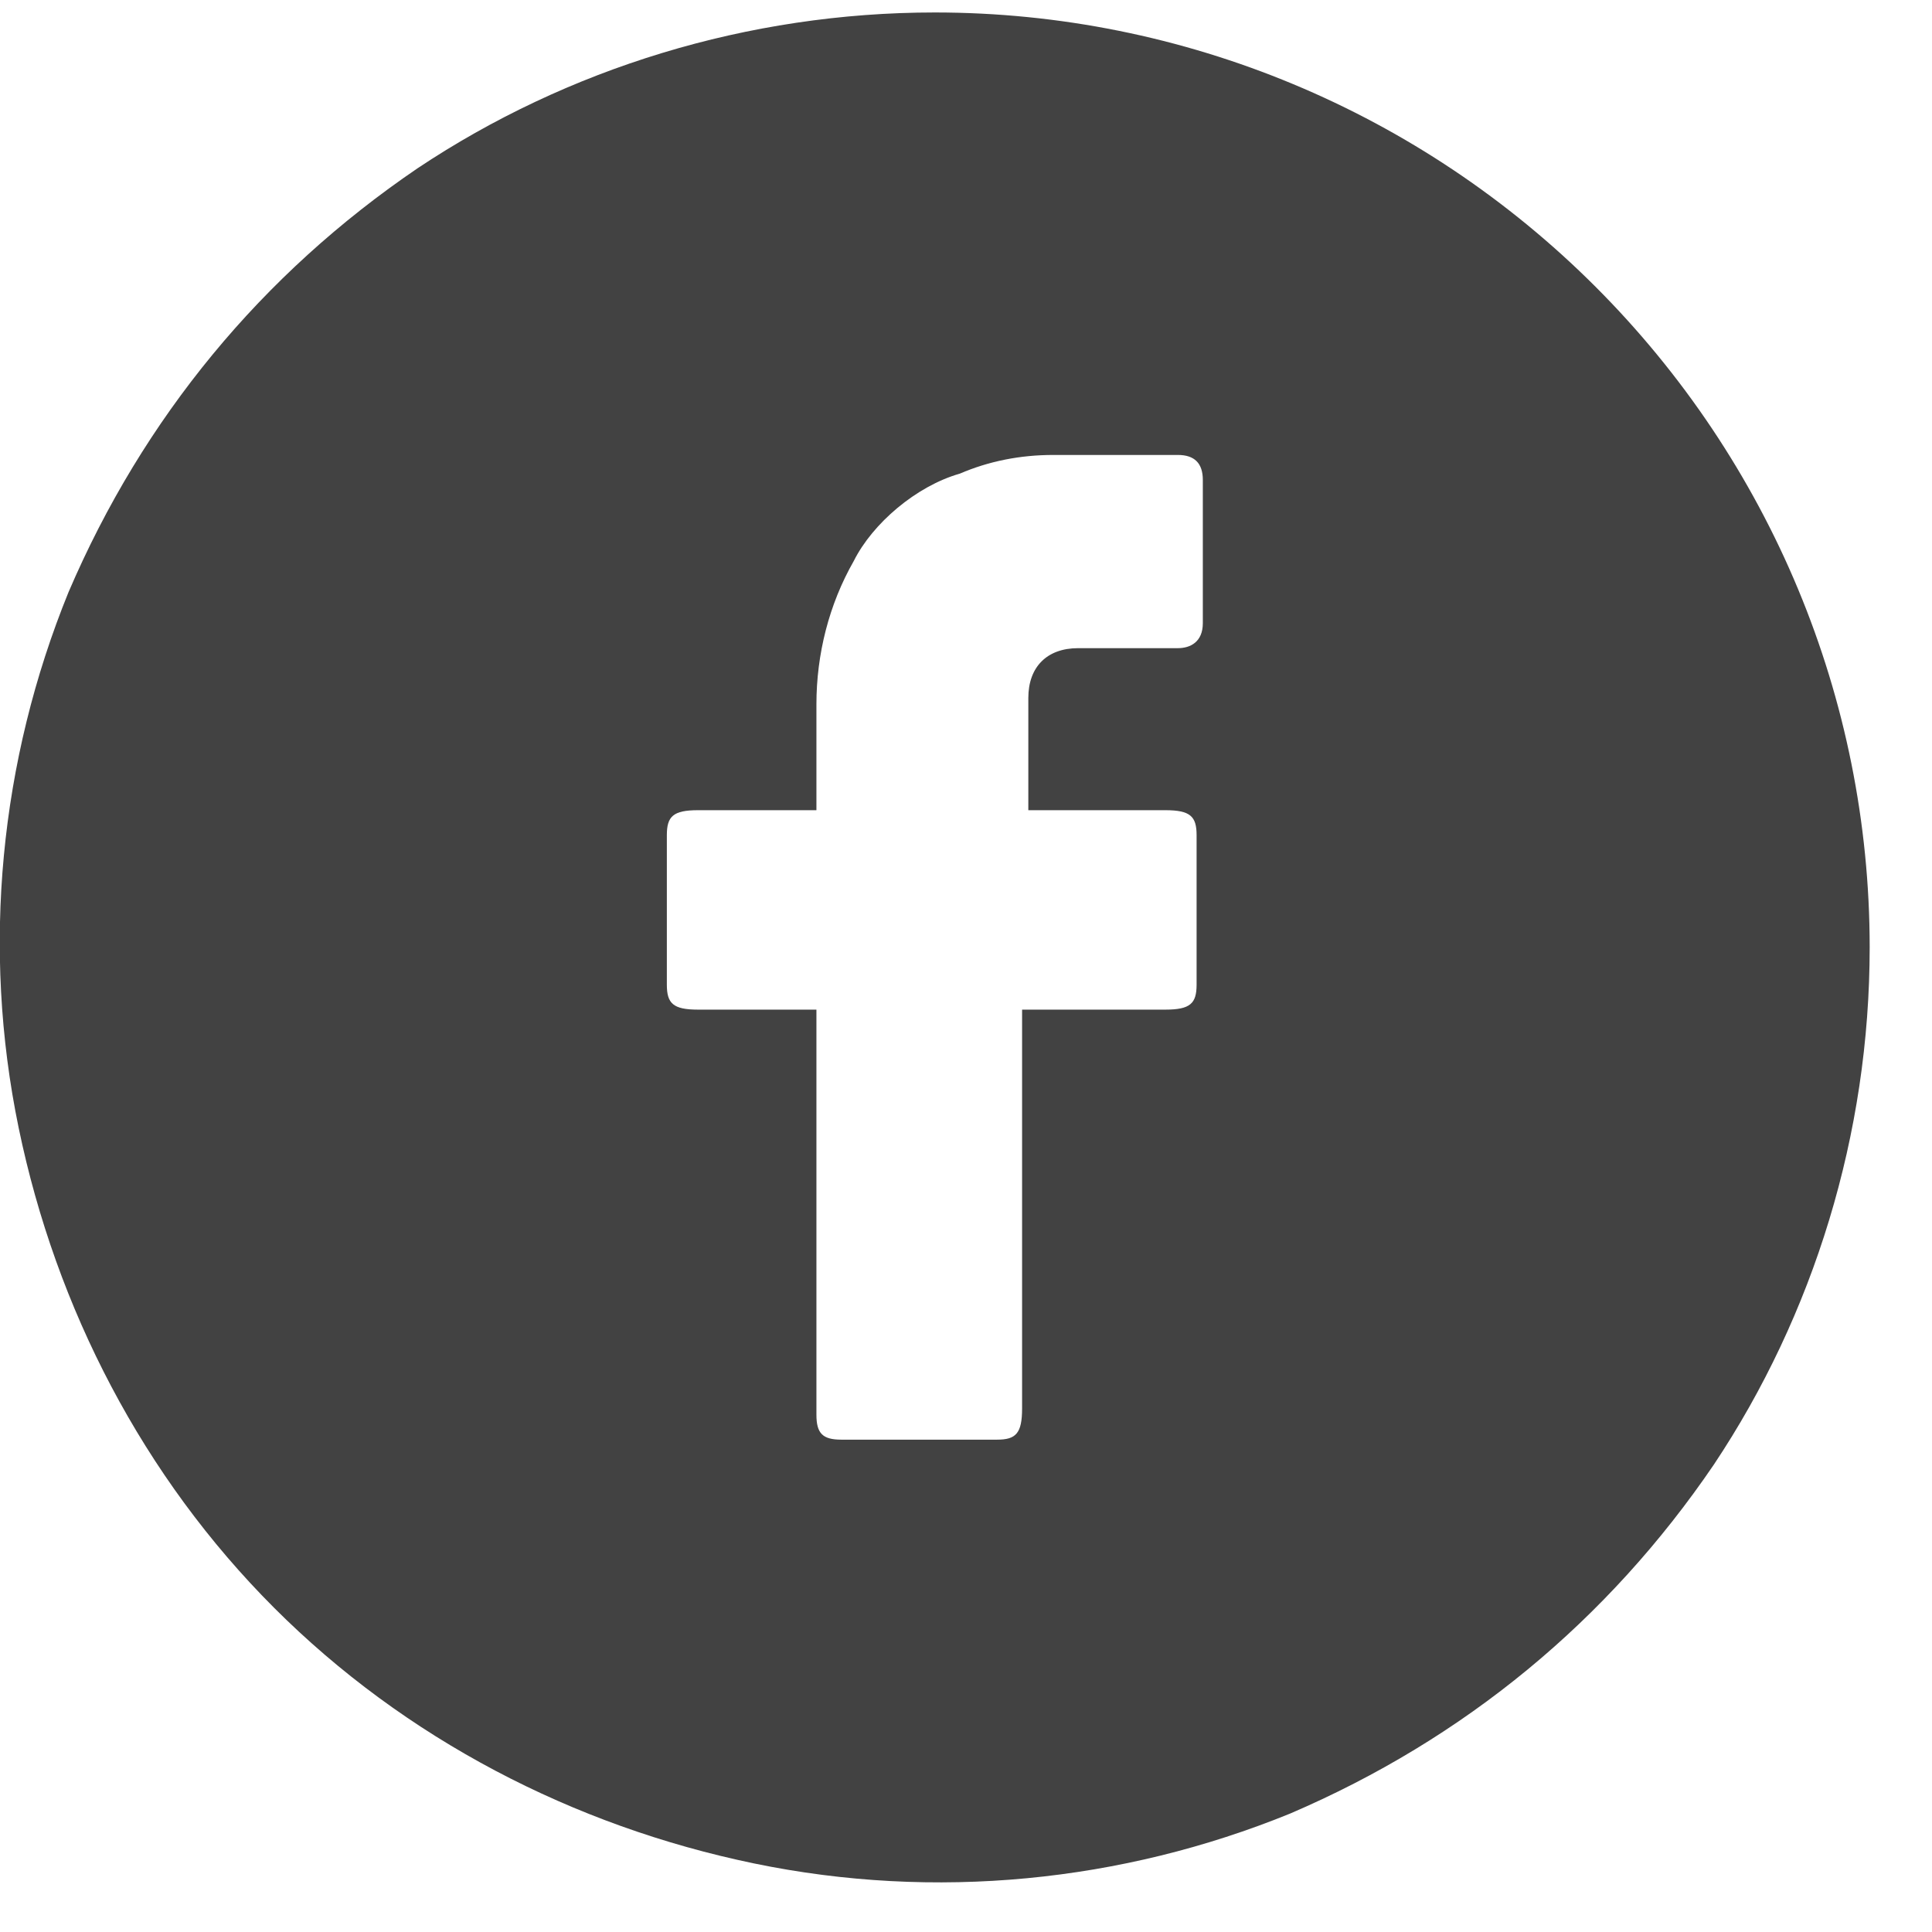 <?xml version="1.0" encoding="UTF-8"?>
<svg xmlns="http://www.w3.org/2000/svg" version="1.2" viewBox="0 0 31 31" width="31" height="31">
  <title>Group 78-svg</title>
  <style>
		.s0 { fill: #424242 } 
	</style>
  <g id="Group 78">
    <g id="Group 58">
      <g id="Layer 2">
        <g id="Color">
          <path id="01.Facebook" fill-rule="evenodd" class="s0" d="m25.6 4.6c2.8 2.8 4.4 6.6 4.4 10.6 0 3-0.9 5.9-2.5 8.3-1.7 2.5-4 4.4-6.8 5.6-2.7 1.1-5.7 1.4-8.6 0.8-2.9-0.6-5.6-2-7.7-4.1-2.1-2.1-3.5-4.8-4.1-7.7-0.6-2.9-0.3-5.9 0.8-8.6 1.2-2.8 3.1-5.1 5.6-6.8 2.4-1.6 5.3-2.5 8.3-2.5 4 0 7.8 1.6 10.6 4.4zm-6.3 3.1q0-0.4-0.4-0.4h-2q-0.8 0-1.5 0.3c-0.7 0.2-1.4 0.8-1.7 1.4-0.4 0.7-0.6 1.5-0.6 2.3v1.7h-1.9c-0.4 0-0.5 0.1-0.5 0.4q0 1.2 0 2.4c0 0.3 0.1 0.4 0.5 0.4h1.9v6.5c0 0.3 0.1 0.4 0.4 0.4h2.5c0.3 0 0.4-0.1 0.4-0.5v-6.4h2.3c0.4 0 0.5-0.1 0.5-0.4q0-1.2 0-2.4c0-0.3-0.1-0.4-0.5-0.4h-2.2q0-0.9 0-1.8c0-0.5 0.3-0.8 0.8-0.8q0.8 0 1.6 0c0.2 0 0.4-0.1 0.4-0.4q0-1.1 0-2.3z"></path>
        </g>
      </g>
      <g id="Group">
        <path id="Vector" fill-rule="evenodd" class="s0" d="m63.8 12v6.4c0 1.8-1.5 3.3-3.3 3.3h-6.4c-1.8 0-3.3-1.5-3.3-3.3v-6.4c0-1.8 1.5-3.3 3.3-3.3h6.4c1.8 0 3.2 1.5 3.3 3.3zm-2.3 3.2c0-2.3-1.9-4.2-4.2-4.2-2.4 0-4.3 1.9-4.3 4.2 0 2.4 1.9 4.3 4.3 4.3 2.3 0 4.2-1.9 4.2-4.3zm1-4.5c0-0.4-0.4-0.7-0.8-0.7-0.4 0-0.7 0.3-0.7 0.7 0 0.4 0.3 0.7 0.7 0.7 0.4 0 0.8-0.3 0.8-0.7z"></path>
        <path id="Vector_2" class="s0" d="m59.9 15.2c0-1.4-1.2-2.6-2.6-2.6-1.4 0-2.6 1.2-2.6 2.6 0 1.4 1.1 2.6 2.5 2.6 1.5 0 2.6-1.1 2.7-2.6z"></path>
        <path id="Vector_3" fill-rule="evenodd" class="s0" d="m72.3 15.2c0 8.3-6.7 15-15 15-8.3 0-15-6.7-15-15 0-8.3 6.7-15 15-15 8.3 0 15 6.7 15 15zm-6.7-3.2c0-2.8-2.3-5.1-5.1-5.1h-6.4c-2.8 0-5.2 2.3-5.2 5.1v6.4c0 2.8 2.4 5.1 5.2 5.1h6.4c2.8 0 5.1-2.3 5.1-5.1z"></path>
      </g>
    </g>
  </g>
</svg>
